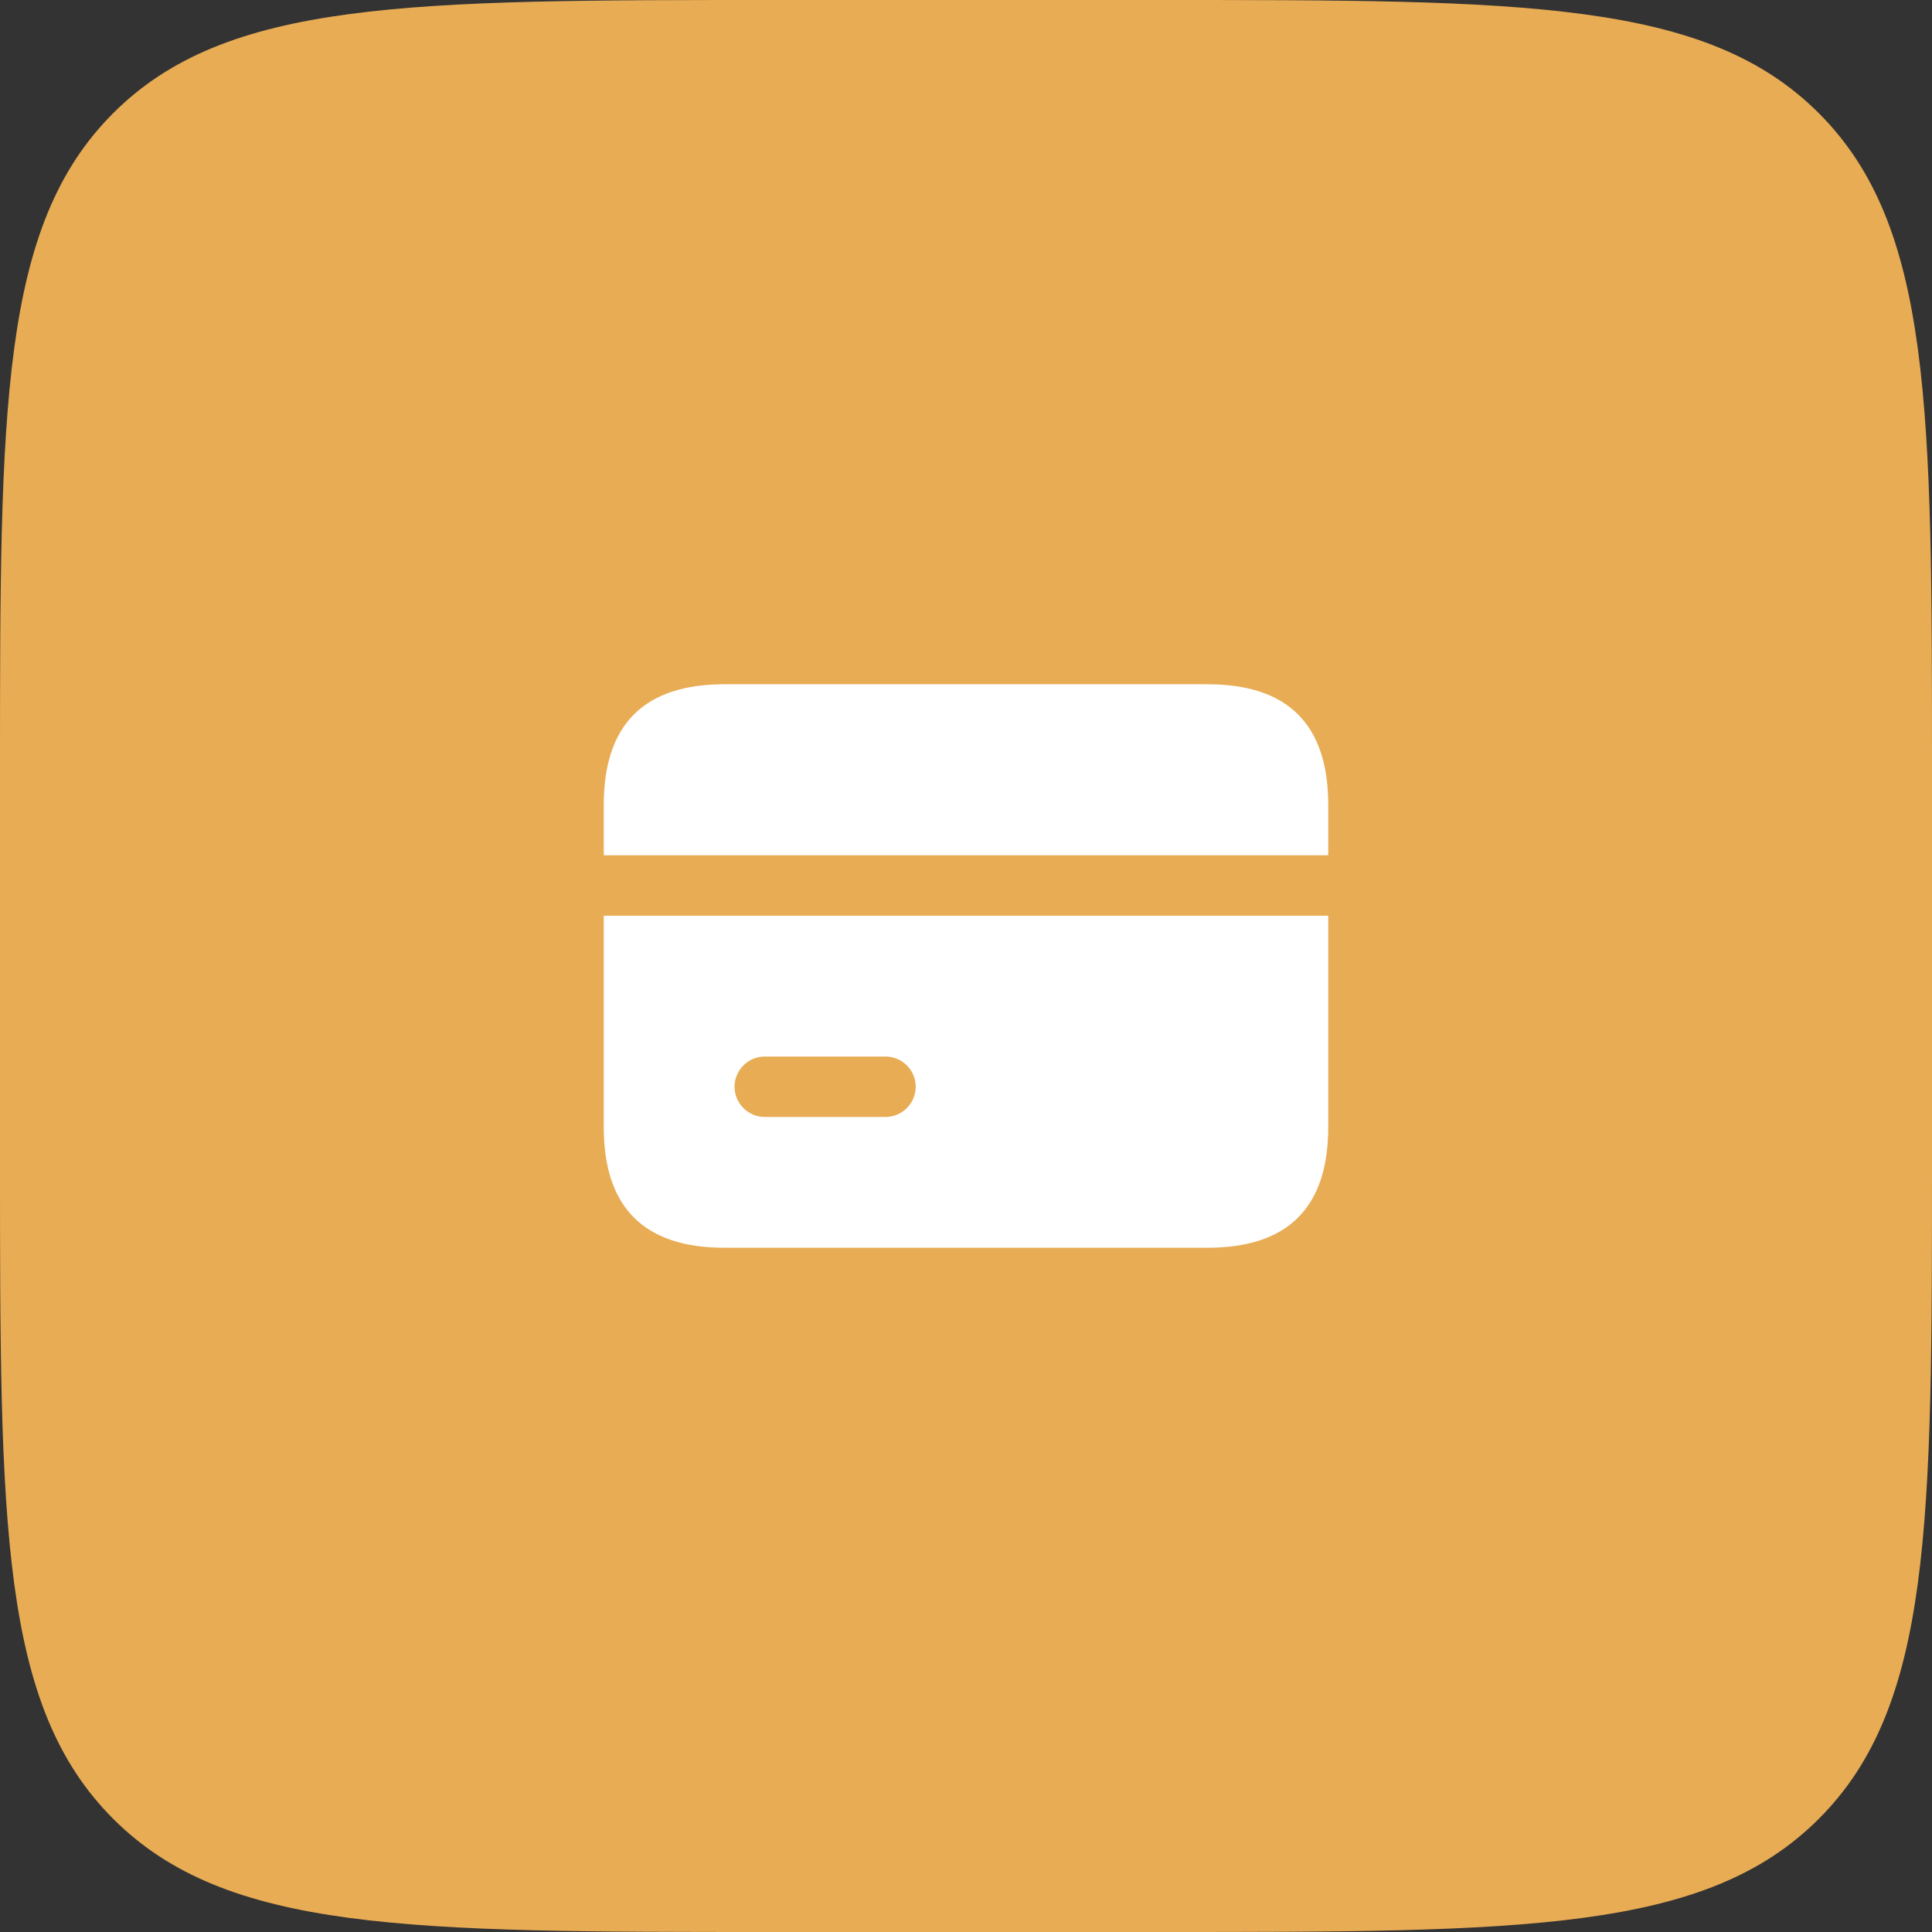 <svg width="60" height="60" viewBox="0 0 60 60" fill="none" xmlns="http://www.w3.org/2000/svg">
<rect x="0" y="0" width="60" height="60" fill="#333333" stroke="none"/>
<path d="M0 24C0 12.686 0 7.029 3.515 3.515C7.029 0 12.686 0 24 0H36C47.314 0 52.971 0 56.485 3.515C60 7.029 60 12.686 60 24V36C60 47.314 60 52.971 56.485 56.485C52.971 60 47.314 60 36 60H24C12.686 60 7.029 60 3.515 56.485C0 52.971 0 47.314 0 36V24Z" fill="#E8AC54"/>
<path d="M41.25 25V26.562H18.75V25C18.75 22.5 20 21.25 22.5 21.25H37.5C40 21.25 41.25 22.5 41.25 25ZM41.25 28.438V35C41.25 37.5 40 38.75 37.5 38.75H22.5C20 38.75 18.75 37.5 18.75 35V28.438H41.25ZM28.438 33.75C28.438 33.233 28.017 32.812 27.5 32.812H23.75C23.233 32.812 22.812 33.233 22.812 33.75C22.812 34.267 23.233 34.688 23.75 34.688H27.5C28.017 34.688 28.438 34.267 28.438 33.75Z" fill="white"/>
</svg>
